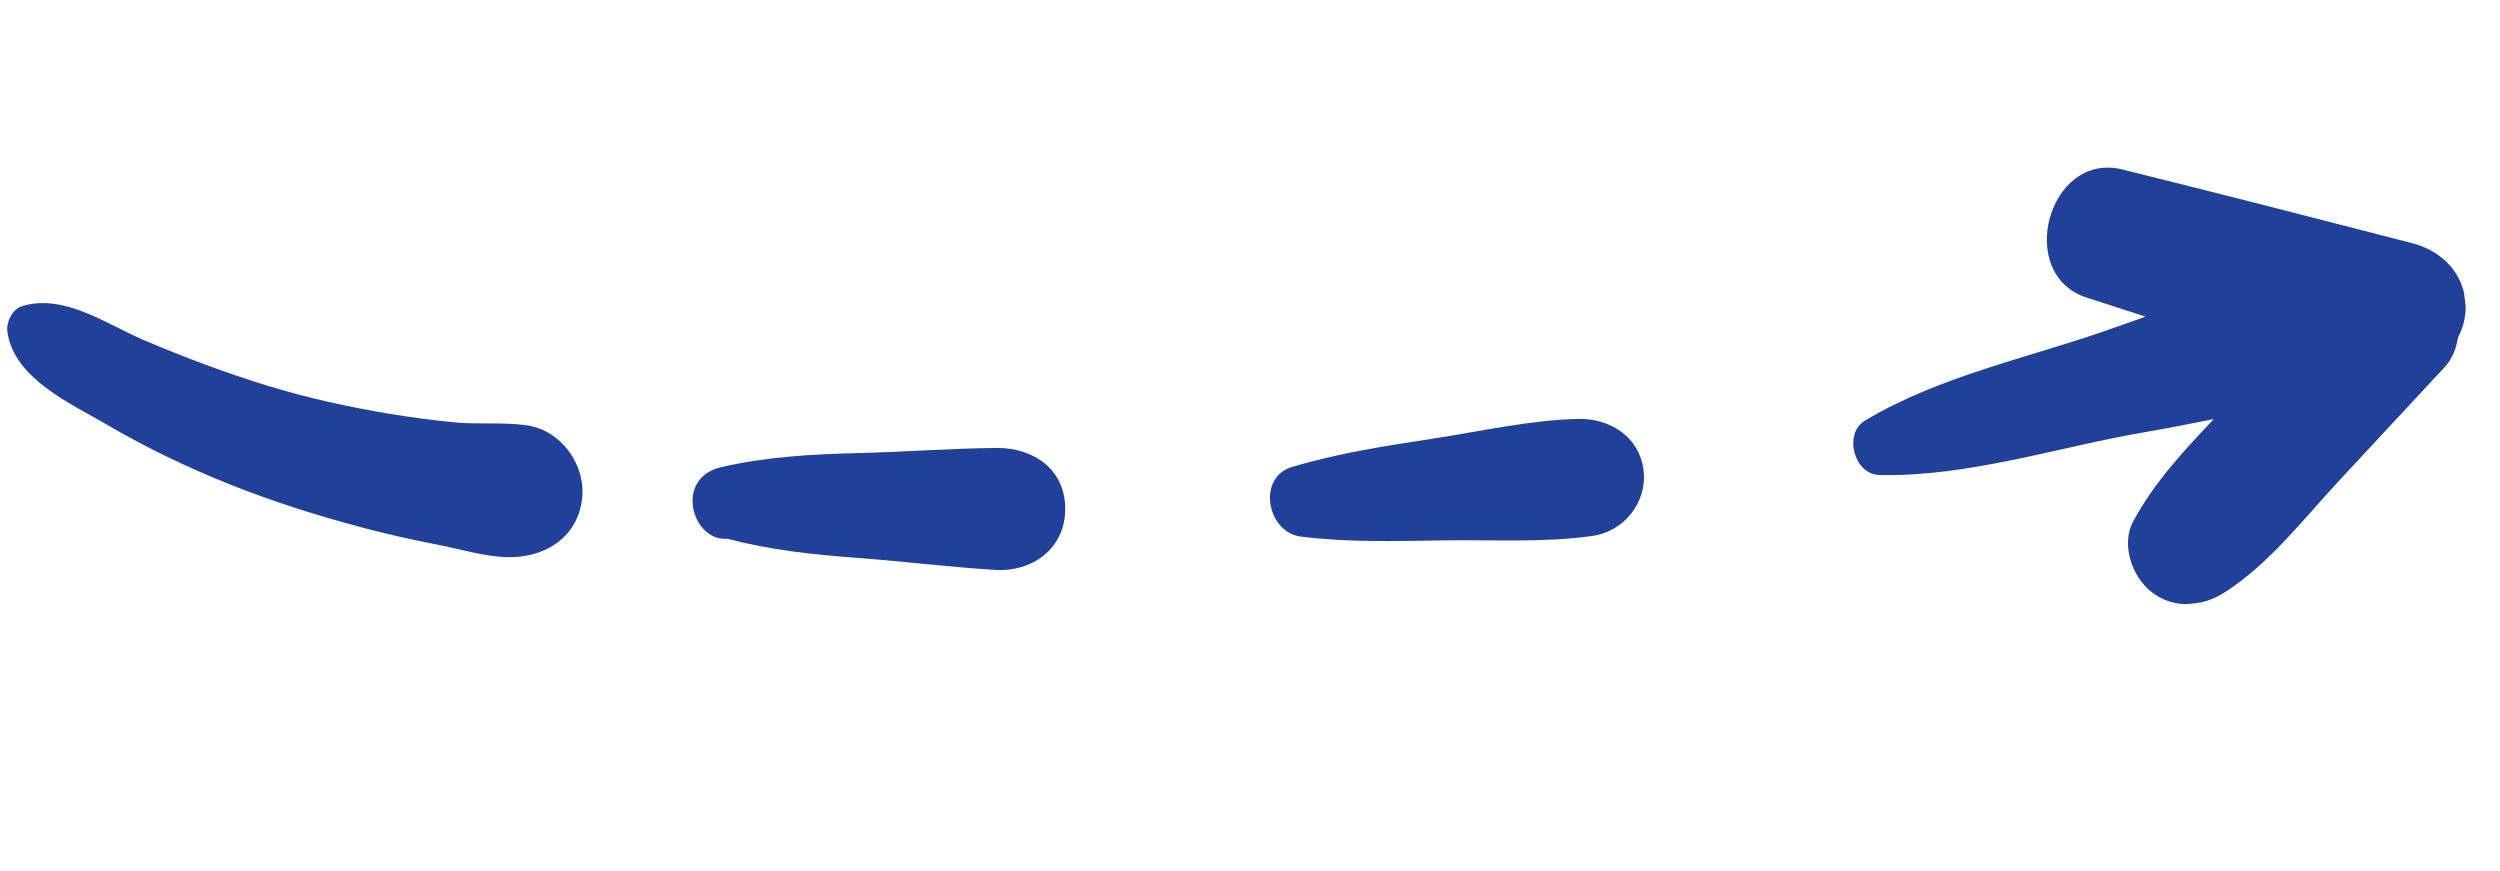 <svg width="465" height="162" viewBox="0 0 465 162" fill="none" xmlns="http://www.w3.org/2000/svg">
<g clip-path="url(#clip0_153_2)">
<path d="M94.181 103.633C89.868 103.481 85.211 102.031 80.936 101.218C76.516 100.374 72.127 99.374 67.769 98.229C59.294 95.99 50.94 93.363 42.791 90.115C34.938 86.981 27.355 83.35 20.066 79.086C13.276 75.113 2.59 70.451 1.371 61.725C1.123 59.912 2.278 57.479 4.153 56.92C12.004 54.592 19.798 60.303 26.805 63.281C34.29 66.461 41.941 69.349 49.72 71.736C57.184 74.022 64.834 75.709 72.533 76.978C76.403 77.62 80.299 78.137 84.208 78.532C88.731 78.991 93.236 78.505 97.731 79.068C104.376 79.894 109.17 86.588 108.229 93.127C107.183 100.354 100.892 103.857 94.17 103.625L94.181 103.633Z" fill="#20409a"/>
<path d="M185.159 106.001C176.588 105.487 168.087 104.41 159.52 103.775C151.146 103.146 143.332 102.325 135.244 100.199C128.764 100.772 125.233 88.89 134.24 86.859C142.787 84.937 150.954 84.484 159.696 84.27C168.257 84.06 176.791 83.399 185.358 83.318C192.203 83.253 198.204 87.285 198.13 94.783C198.064 102.028 192.034 106.415 185.14 106.013L185.159 106.001Z" fill="#20409a"/>
<path d="M269.09 100.506C259.963 100.627 251.002 100.939 241.939 99.801C235.671 99.008 233.724 88.821 240.309 86.854C249.033 84.254 257.717 82.939 266.704 81.556C275.485 80.209 284.548 78.141 293.44 77.919C299.367 77.767 304.901 81.133 305.694 87.433C306.445 93.406 302.072 98.855 296.179 99.687C287.337 100.941 278.015 100.391 269.09 100.506Z" fill="#20409a"/>
<path d="M400.198 110.129C396.545 107.293 394.454 101.247 396.785 96.952C400.727 89.673 406.174 83.857 411.769 77.942C407.475 78.825 403.185 79.648 398.894 80.389C382.625 83.183 366.098 88.73 349.531 88.346C344.82 88.233 342.847 80.65 346.896 78.226C361.085 69.717 378.194 66.395 393.686 60.796C395.469 60.149 397.275 59.518 399.071 58.899C395.404 57.708 391.736 56.516 388.07 55.335C374.789 51.03 380.994 28.105 394.759 31.523C412.717 35.986 430.64 40.573 448.558 45.202C457.881 47.606 460.65 56.389 457.164 62.805C456.879 64.867 456.086 66.811 454.664 68.33C448.14 75.35 441.624 82.359 435.1 89.378C428.433 96.547 422.092 104.864 413.809 110.17C409.593 112.867 404.331 113.338 400.198 110.129Z" fill="#20409a"/>
</g>
<defs>
<clipPath id="clip0_153_2">
<rect width="105.55" height="454.33" fill="white" transform="matrix(0.125 0.992 0.992 -0.125 0.798 57.171)"/>
</clipPath>
</defs>
</svg>
